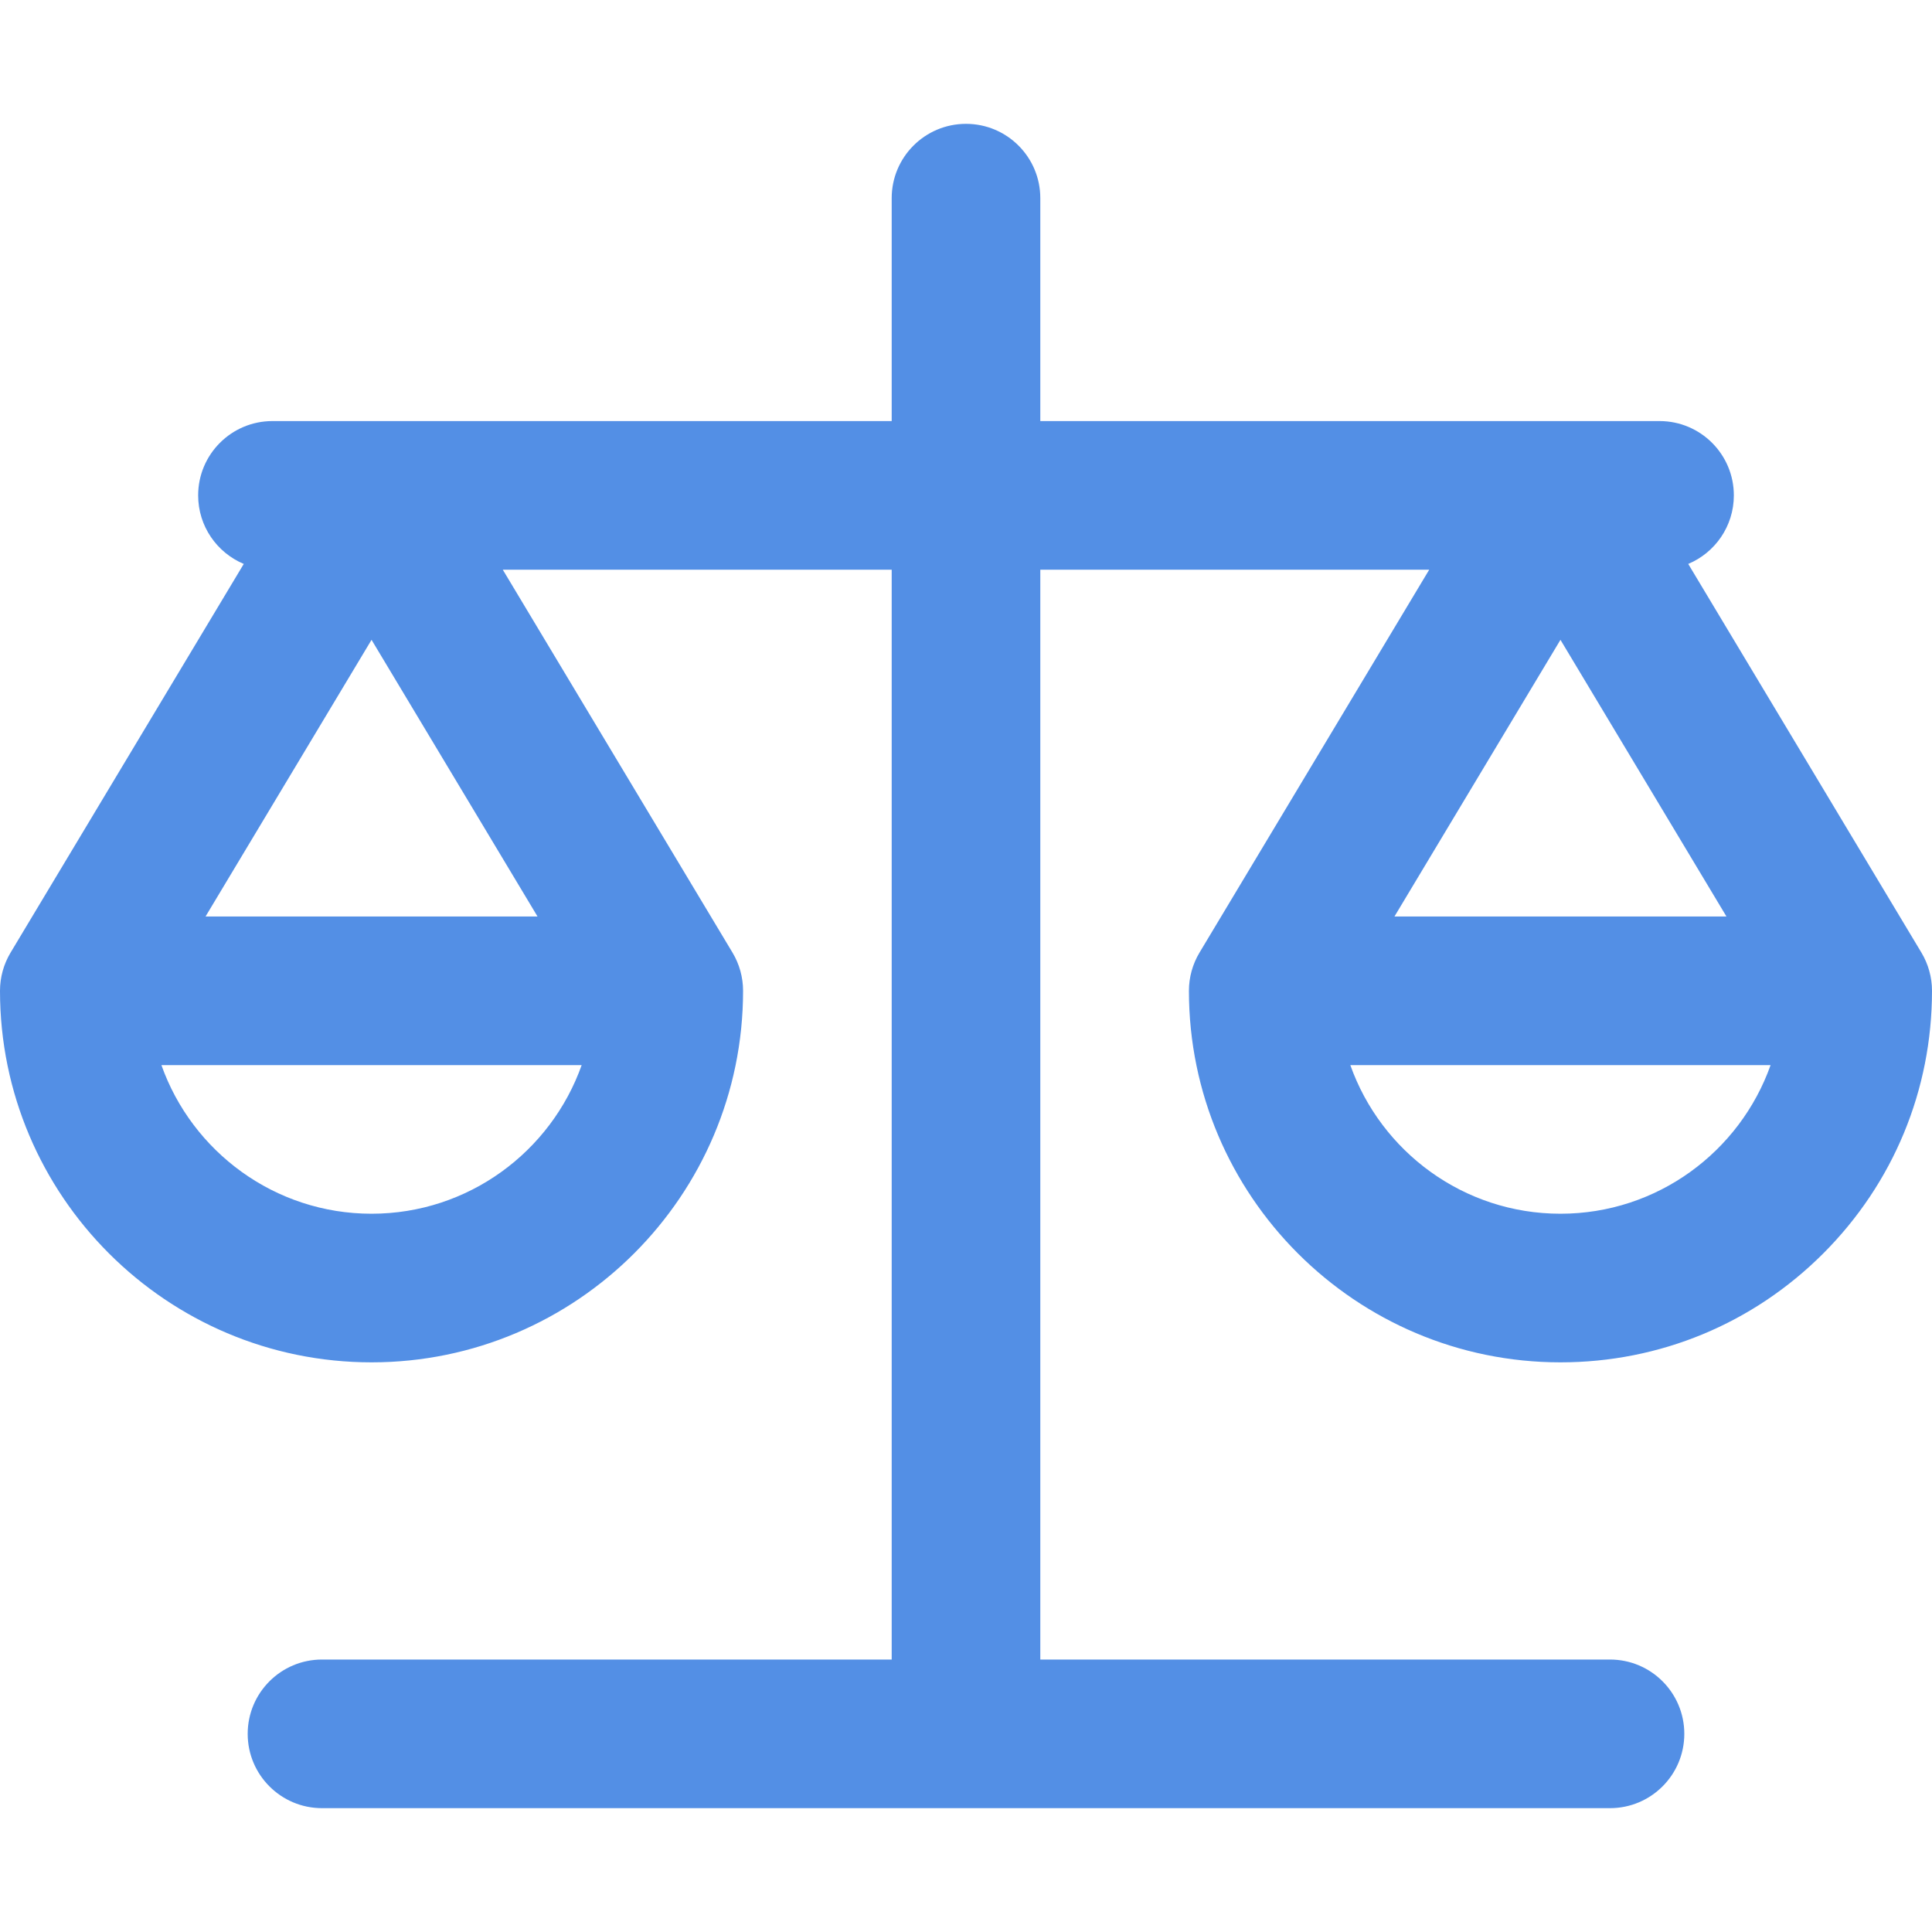 <?xml version="1.0" encoding="UTF-8"?> <svg xmlns="http://www.w3.org/2000/svg" xmlns:xlink="http://www.w3.org/1999/xlink" version="1.1" width="390" height="390"><svg xmlns="http://www.w3.org/2000/svg" width="390" height="390" viewBox="0 0 390 390" fill="none"><path d="M240 200.008C240 241.363 273.645 275.008 315 275.008C335.033 275.008 353.867 267.207 368.033 253.041C382.199 238.876 390 220.041 390 200.008C390 197.289 389.26 194.622 387.861 192.291L340.793 113.836C346.199 111.569 350 106.228 350 99.998C350 91.714 343.283 84.998 335 84.998H210V40C210 31.716 203.285 25 195 25C186.717 25 180 31.716 180 40V84.998H55C46.717 84.998 40 91.714 40 99.998C40 106.228 43.799 111.569 49.207 113.836L2.139 192.291C0.738 194.622 0 197.29 0 200.008C0 241.363 33.645 275.008 75 275.008C116.355 275.008 150 241.363 150 200.008C150 197.29 149.262 194.622 147.863 192.291L101.492 114.998H180V335H65C56.717 335 50 341.716 50 350C50 358.284 56.717 365 65 365H325C333.285 365 340 358.284 340 350C340 341.716 333.285 335 325 335H210V114.998H288.508L242.139 192.291C240.739 194.622 240 197.29 240 200.008ZM75 245.008C55.447 245.008 38.777 232.466 32.584 215.008H117.416C111.225 232.465 94.555 245.008 75 245.008ZM108.508 185.008H41.492L75 129.155L108.508 185.008ZM315 129.155L348.508 185.008H281.49L315 129.155ZM357.416 215.008C351.225 232.465 334.555 245.008 315 245.008C295.447 245.008 278.775 232.466 272.582 215.008H357.416Z" fill="#538FE5"></path></svg><style>@media (prefers-color-scheme: light) { :root { filter: none; } } @media (prefers-color-scheme: dark) { :root { filter: none; } } </style></svg> 